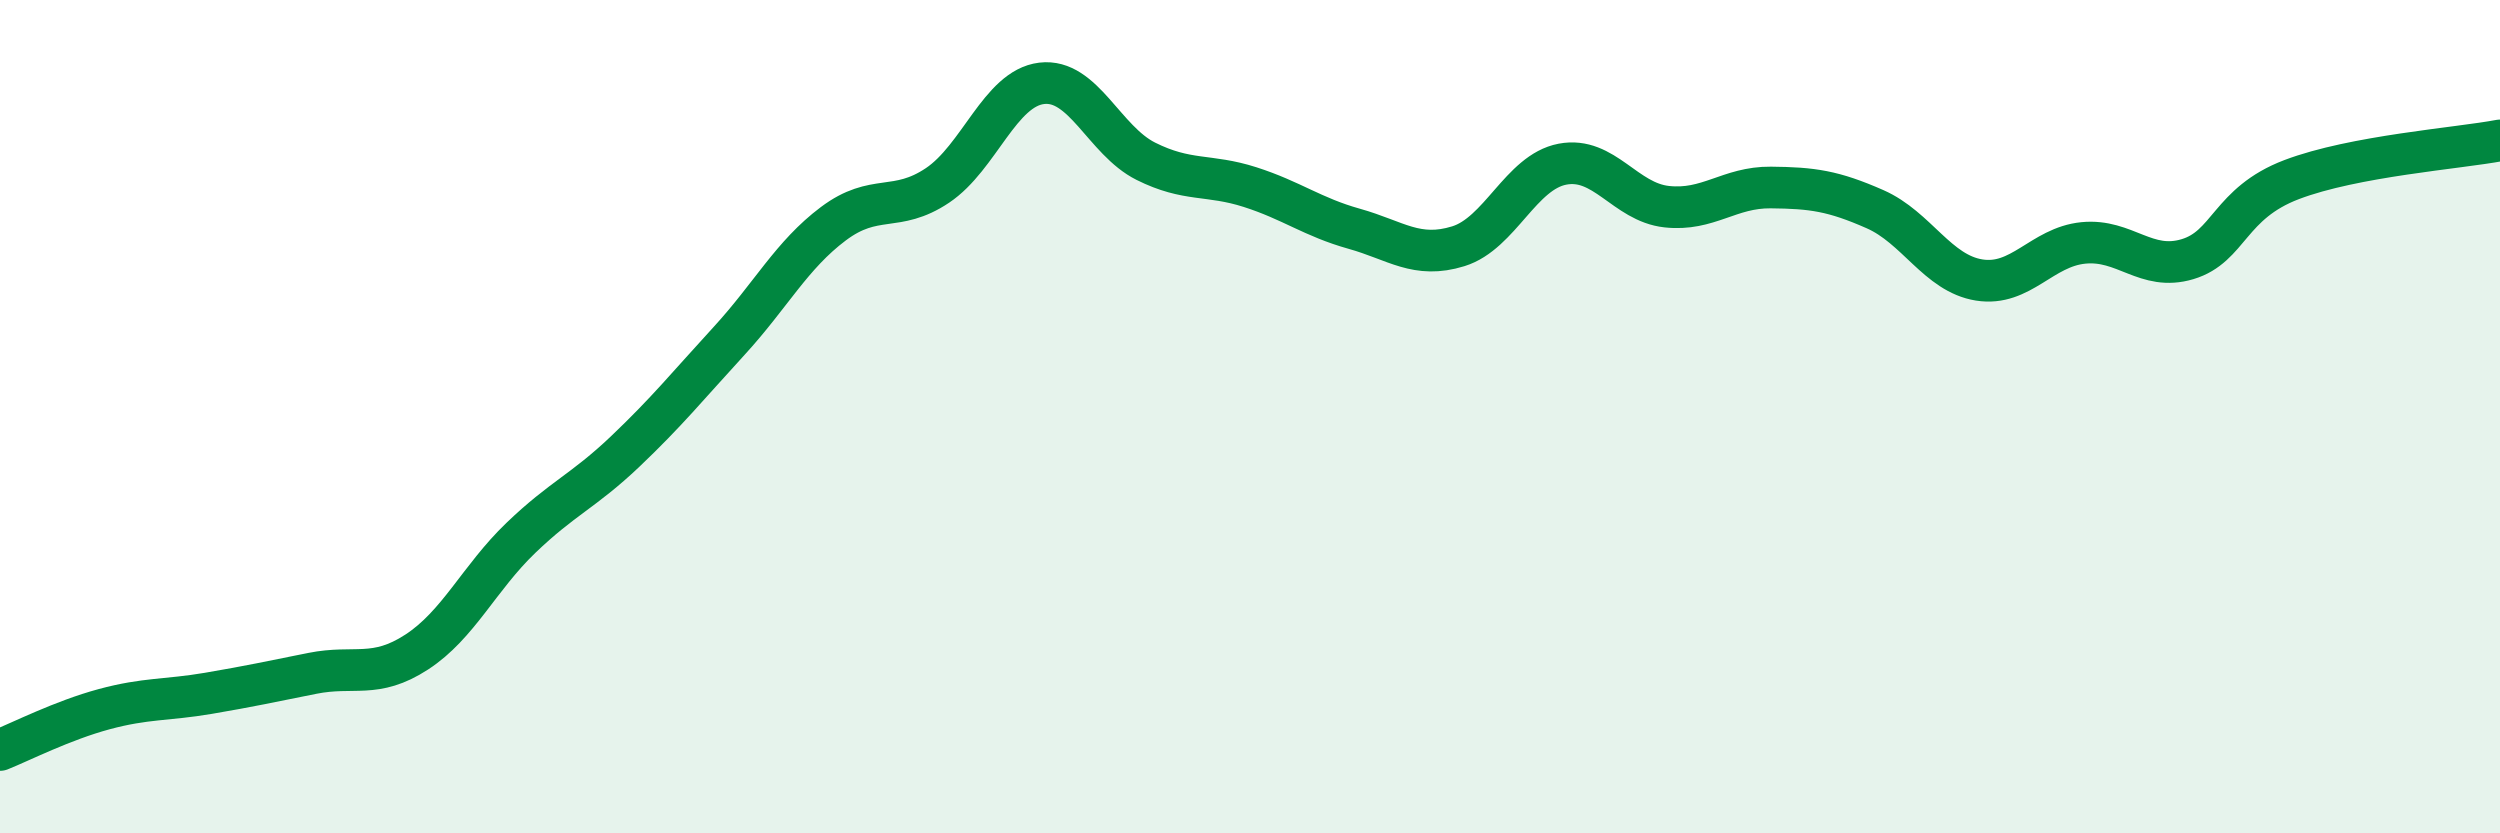 
    <svg width="60" height="20" viewBox="0 0 60 20" xmlns="http://www.w3.org/2000/svg">
      <path
        d="M 0,18 C 0.5,17.8 1.5,17.29 2.5,17.02 C 3.5,16.75 4,16.81 5,16.64 C 6,16.47 6.5,16.36 7.5,16.16 C 8.5,15.96 9,16.3 10,15.65 C 11,15 11.5,13.87 12.5,12.91 C 13.5,11.95 14,11.79 15,10.84 C 16,9.89 16.5,9.27 17.5,8.18 C 18.5,7.09 19,6.12 20,5.37 C 21,4.62 21.5,5.12 22.5,4.45 C 23.5,3.78 24,2.12 25,2 C 26,1.88 26.5,3.37 27.5,3.87 C 28.5,4.37 29,4.17 30,4.49 C 31,4.81 31.5,5.21 32.5,5.49 C 33.5,5.77 34,6.22 35,5.91 C 36,5.6 36.5,4.13 37.5,3.94 C 38.5,3.75 39,4.85 40,4.96 C 41,5.07 41.5,4.49 42.5,4.5 C 43.5,4.51 44,4.58 45,5.02 C 46,5.46 46.5,6.56 47.5,6.72 C 48.5,6.88 49,5.93 50,5.83 C 51,5.73 51.5,6.52 52.5,6.22 C 53.5,5.92 53.5,4.88 55,4.31 C 56.5,3.74 59,3.56 60,3.37L60 20L0 20Z"
        fill="#008740"
        opacity="0.1"
        stroke-linecap="round"
        stroke-linejoin="round"
      />
      <path
        d="M 0,18 C 0.5,17.8 1.5,17.29 2.5,17.02 C 3.5,16.75 4,16.81 5,16.64 C 6,16.47 6.5,16.36 7.5,16.16 C 8.5,15.96 9,16.3 10,15.65 C 11,15 11.5,13.87 12.5,12.91 C 13.5,11.95 14,11.79 15,10.84 C 16,9.89 16.5,9.27 17.5,8.18 C 18.5,7.09 19,6.12 20,5.37 C 21,4.62 21.5,5.12 22.5,4.45 C 23.5,3.78 24,2.12 25,2 C 26,1.88 26.5,3.37 27.5,3.87 C 28.5,4.37 29,4.17 30,4.49 C 31,4.81 31.5,5.21 32.5,5.49 C 33.5,5.77 34,6.22 35,5.91 C 36,5.6 36.5,4.13 37.5,3.94 C 38.5,3.75 39,4.85 40,4.96 C 41,5.07 41.5,4.49 42.5,4.5 C 43.5,4.51 44,4.58 45,5.02 C 46,5.46 46.5,6.56 47.5,6.72 C 48.5,6.88 49,5.93 50,5.83 C 51,5.73 51.5,6.52 52.5,6.22 C 53.5,5.92 53.5,4.88 55,4.31 C 56.5,3.74 59,3.56 60,3.37"
        stroke="#008740"
        stroke-width="1"
        fill="none"
        stroke-linecap="round"
        stroke-linejoin="round"
      />
    </svg>
  